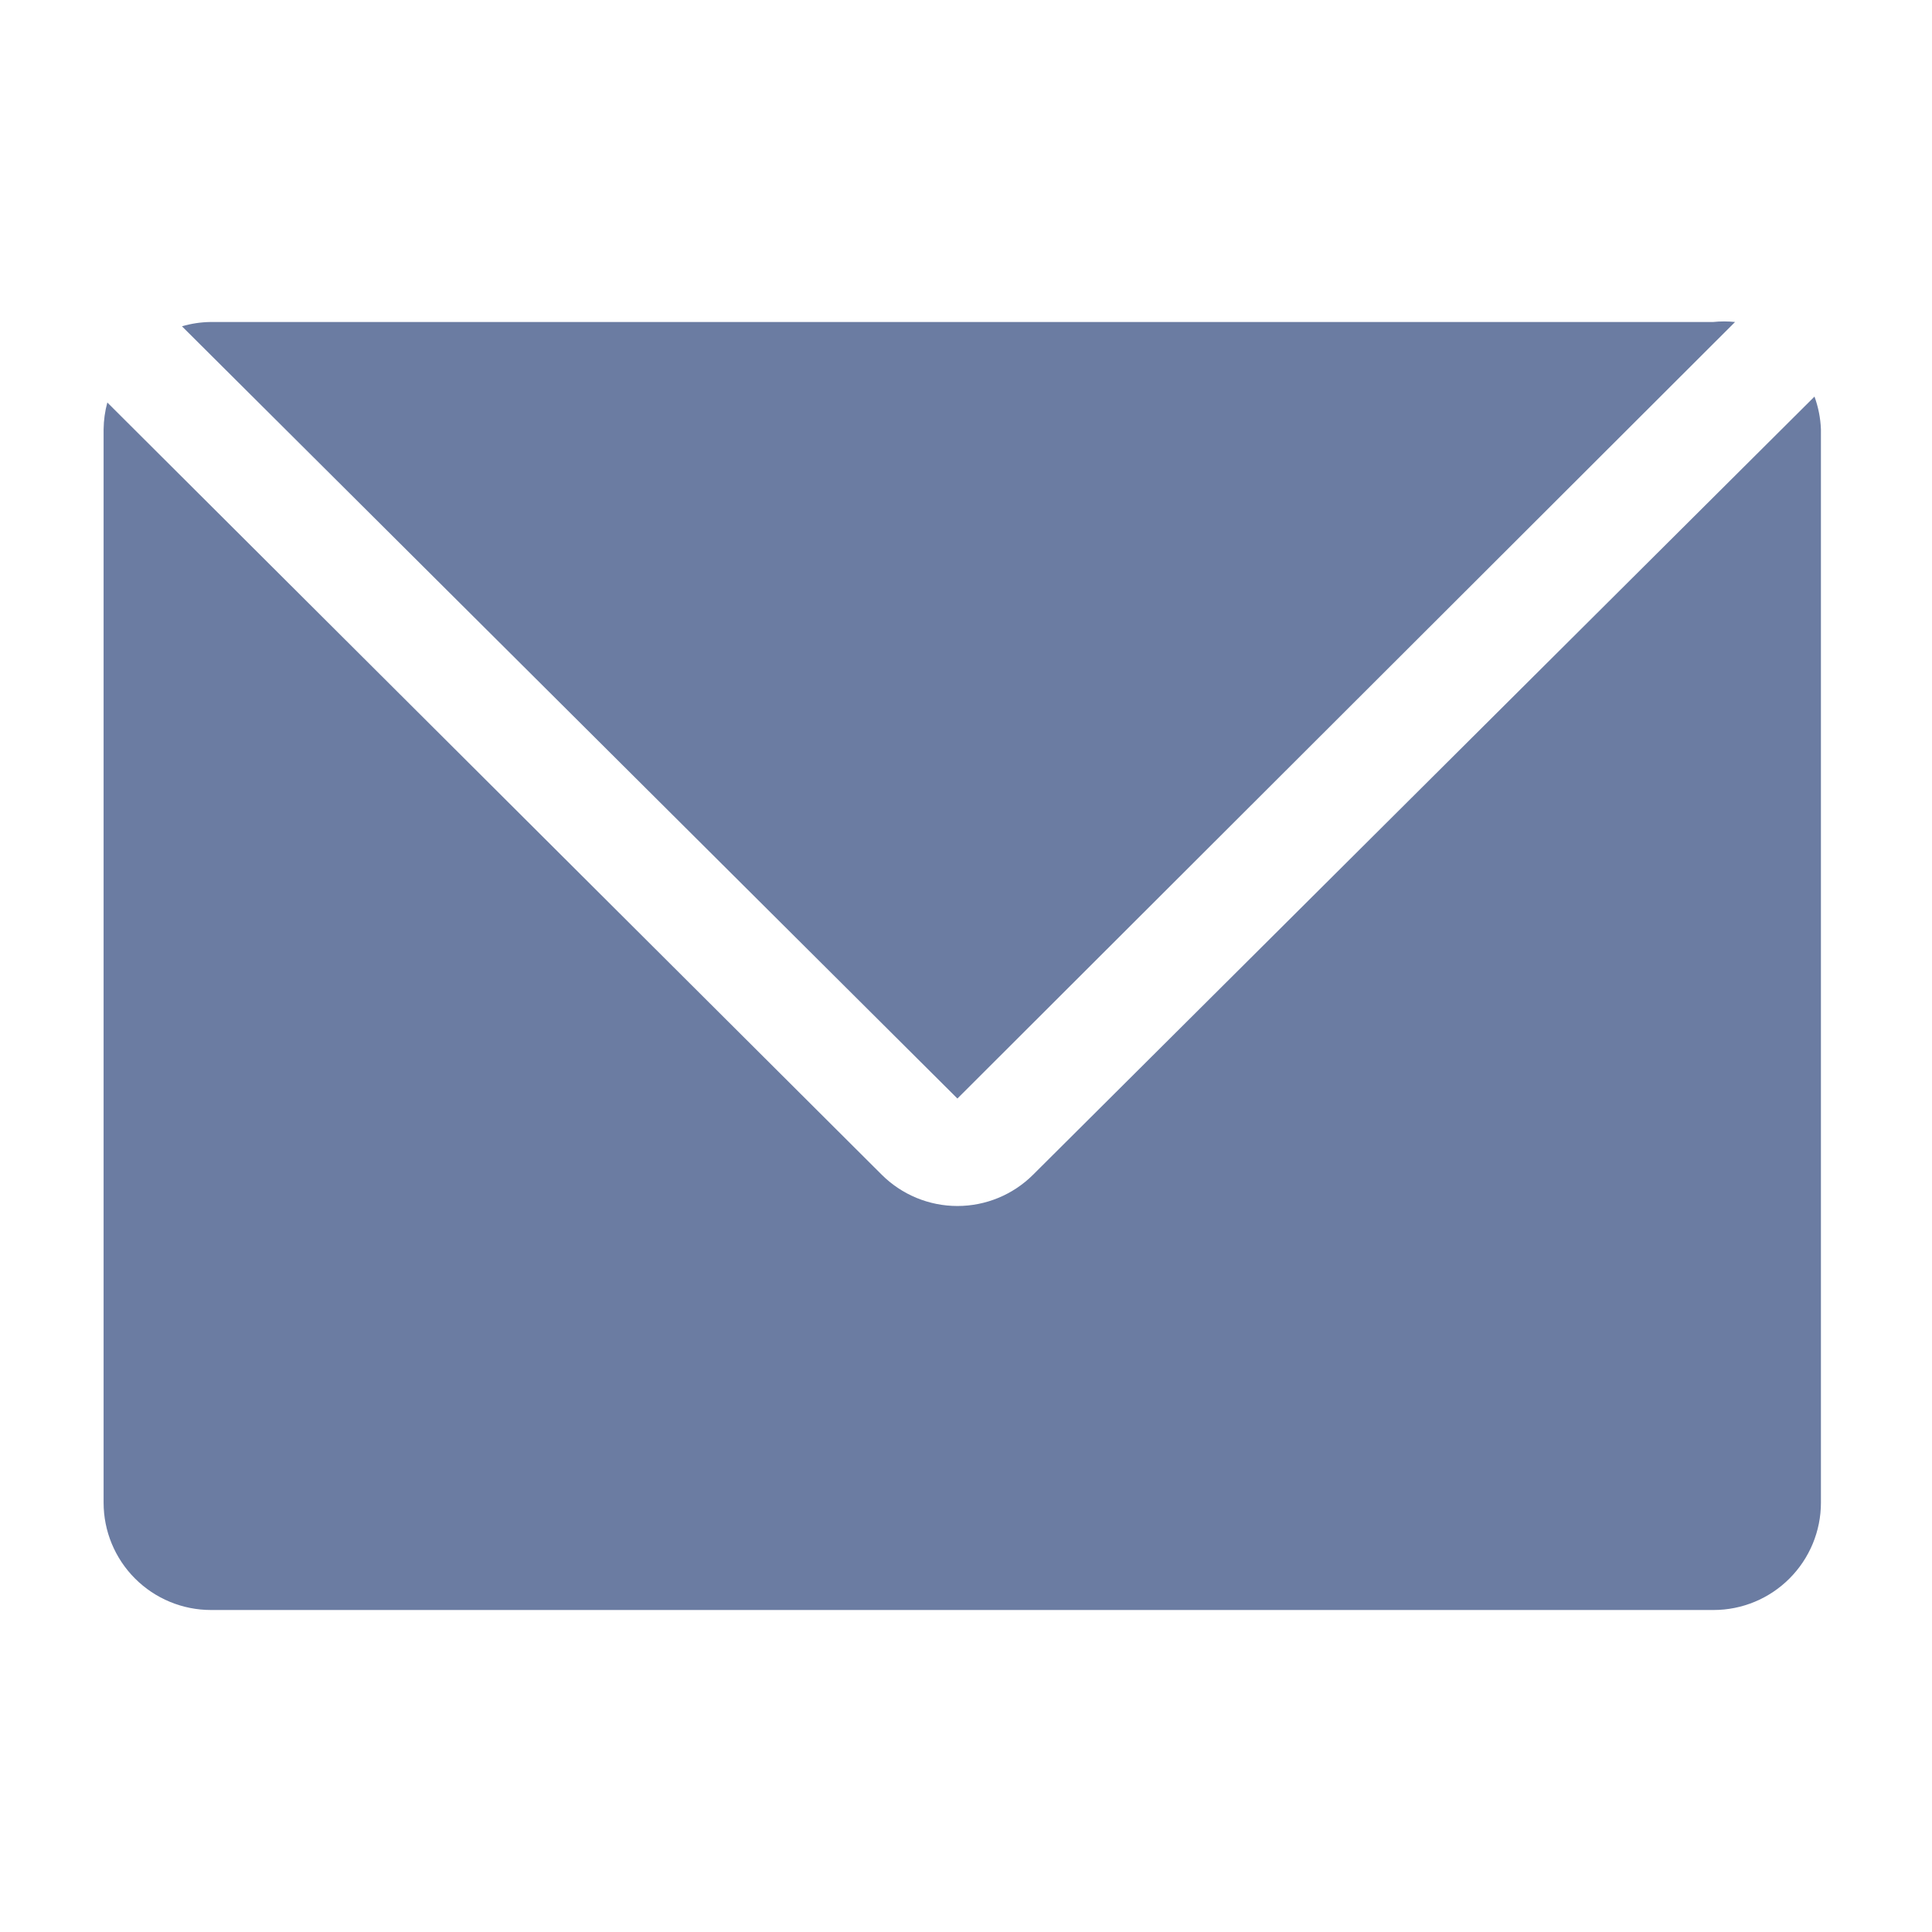 <svg width="45" height="45" viewBox="0 0 45 45" fill="none" xmlns="http://www.w3.org/2000/svg">
<path d="M40.413 7.5C40.242 7.482 40.07 7.482 39.9 7.5H4.9C4.676 7.503 4.453 7.537 4.238 7.6L22.3 25.587L40.413 7.5Z" fill="#6B7CA2"/>
<path d="M42.263 9.237C42.352 9.482 42.403 9.739 42.413 10V35C42.413 35.663 42.149 36.298 41.68 36.767C41.212 37.236 40.576 37.5 39.913 37.5H4.913C4.25 37.5 3.614 37.236 3.145 36.767C2.676 36.298 2.413 35.663 2.413 35V10C2.416 9.789 2.444 9.579 2.5 9.375L20.538 27.362C21.006 27.828 21.64 28.09 22.3 28.09C22.961 28.09 23.594 27.828 24.062 27.362L42.263 9.237Z" fill="#6B7CA2"/>
</svg>
